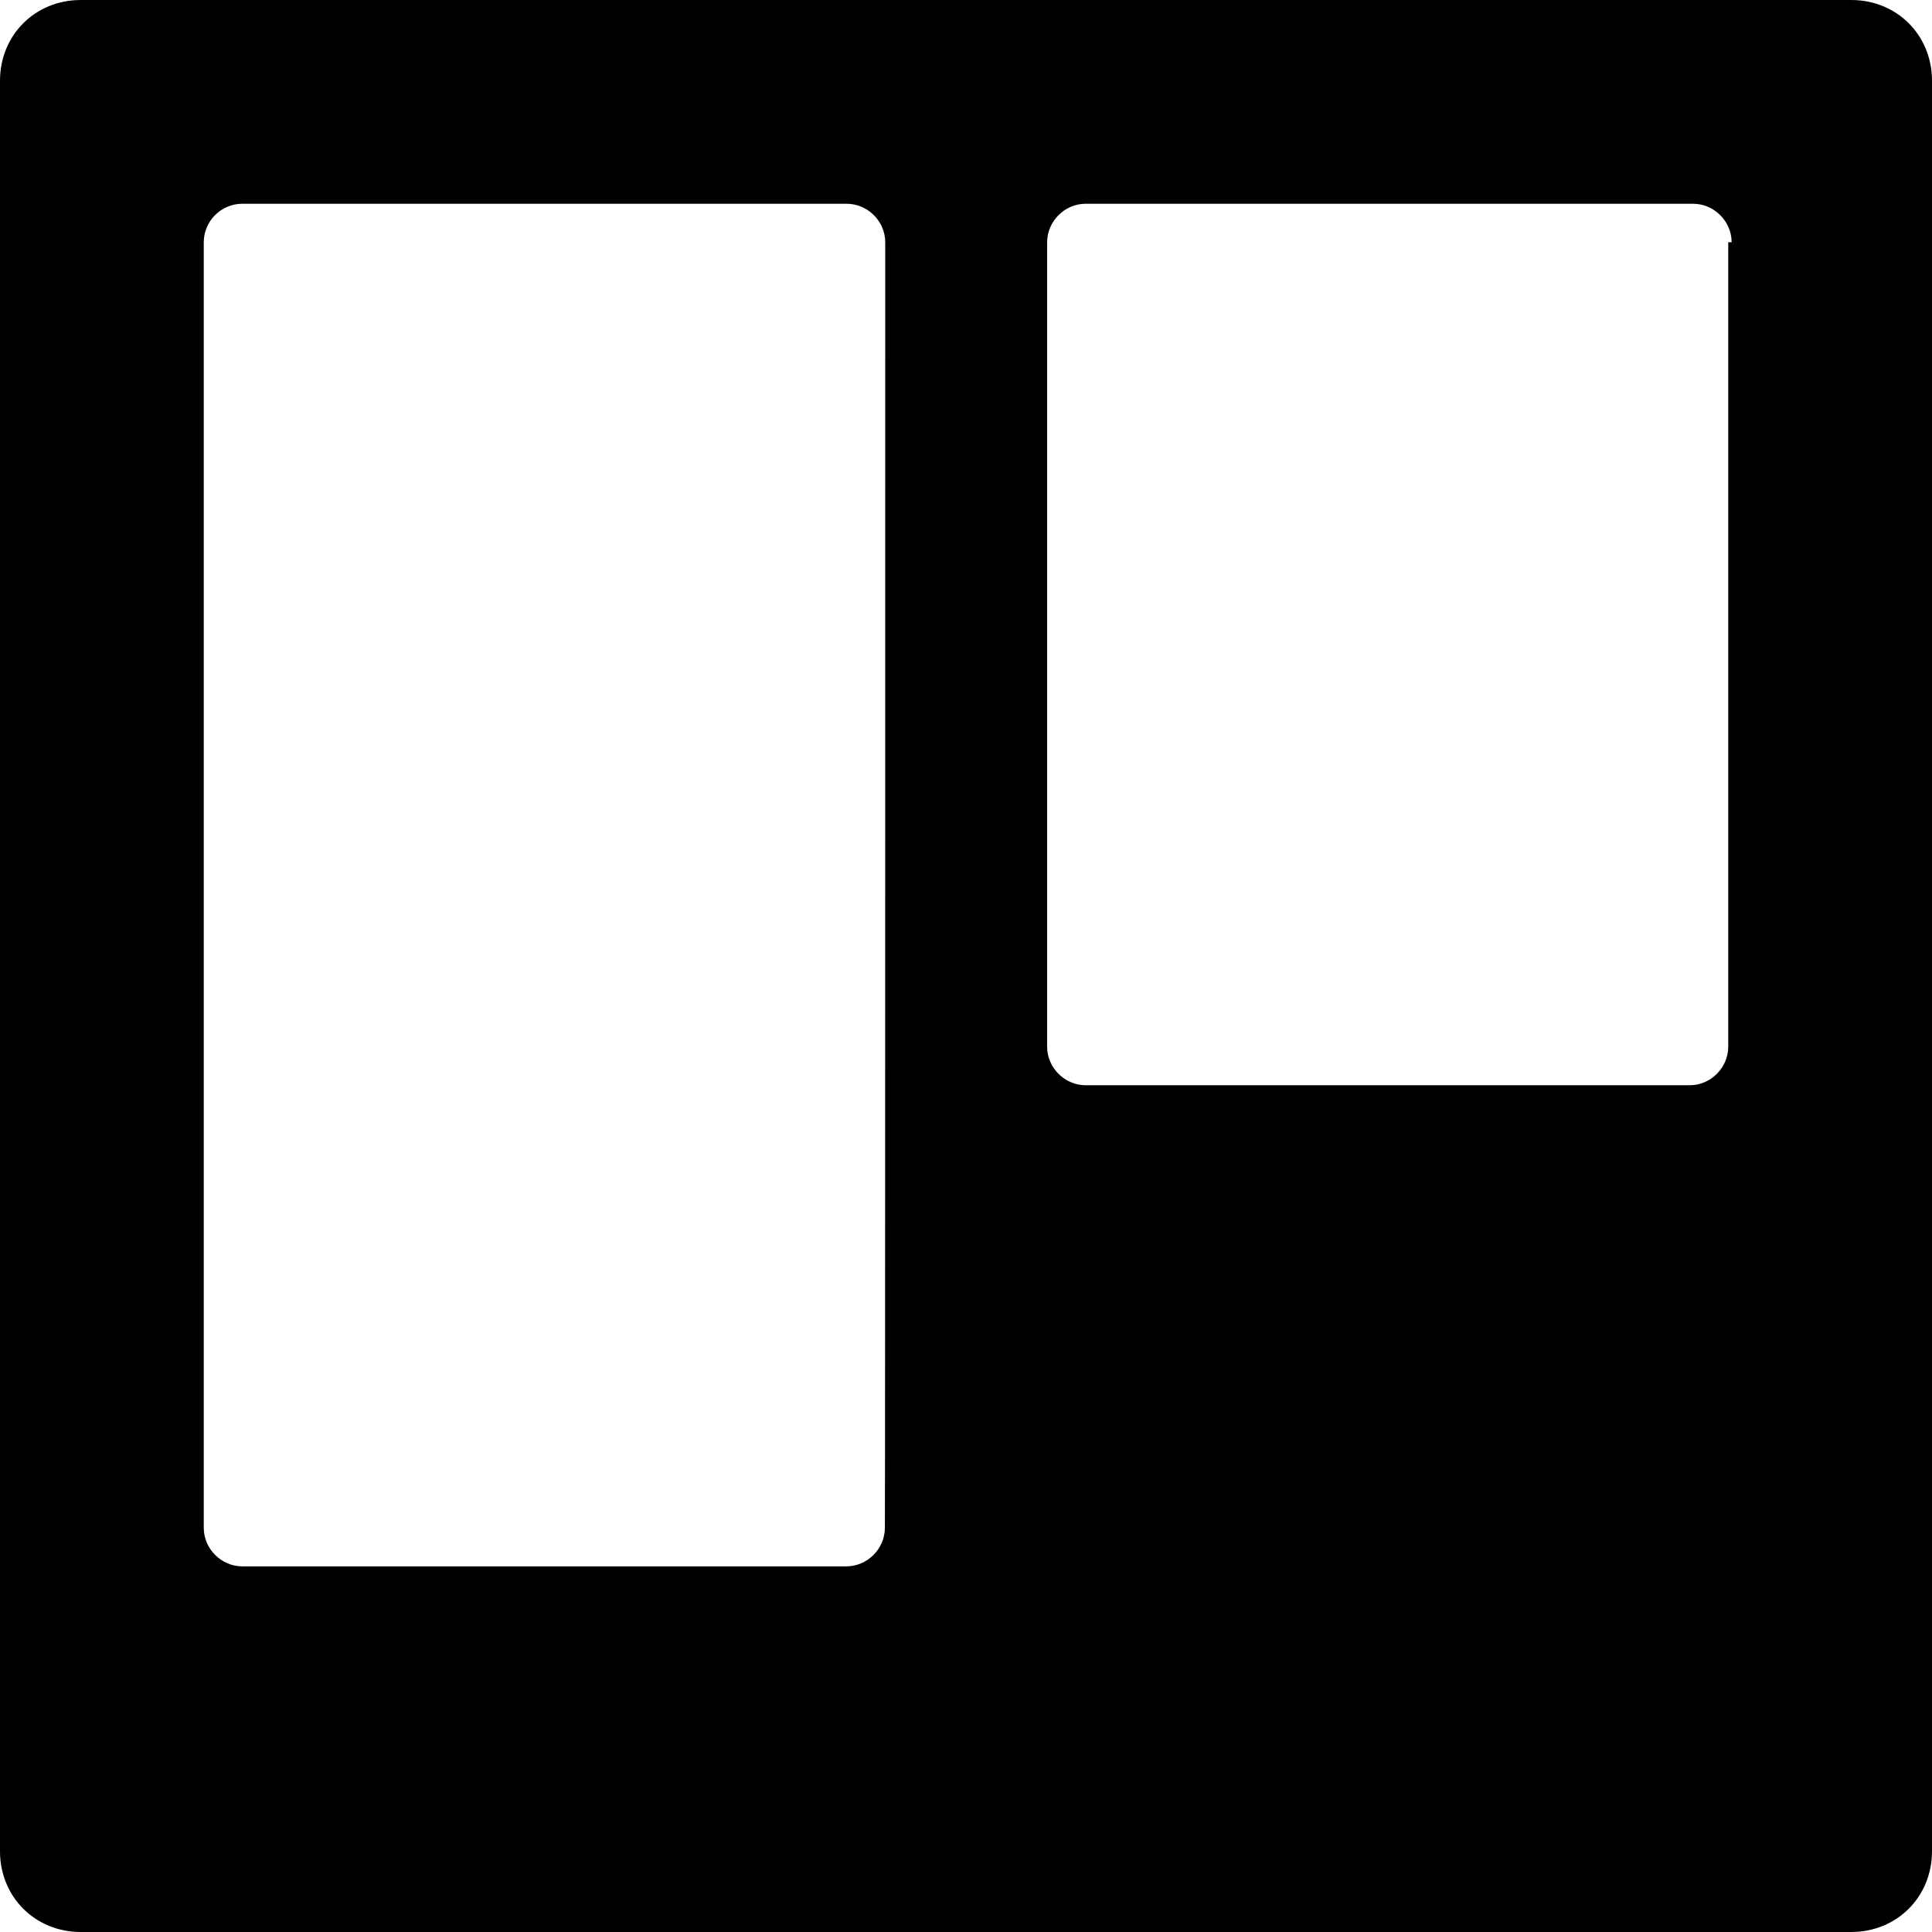 <?xml version="1.0" encoding="utf-8"?>
<!-- Generator: Adobe Illustrator 24.1.1, SVG Export Plug-In . SVG Version: 6.00 Build 0)  -->
<svg version="1.1" id="Layer_1" xmlns="http://www.w3.org/2000/svg" xmlns:xlink="http://www.w3.org/1999/xlink" x="0px" y="0px"
	 viewBox="0 0 512 512" style="enable-background:new 0 0 512 512;" xml:space="preserve">
<g id="XMLID_1_">
	<path id="XMLID_6_" d="M512,490.6c0,12.1-9.3,21.4-21.4,21.4H21.4C9.3,512,0,502.7,0,490.6V21.4C0,9.3,9.3,0,21.4,0h469.2
		C502.7,0,512,9.3,512,21.4V490.6L512,490.6z M234.6,64.2c0-5.6-4.7-10.2-10.2-10.2H64.2C58.6,54,54,58.6,54,64.2v340.7
		c0,5.6,4.7,10.2,10.2,10.2h160.1c5.6,0,10.2-4.7,10.2-10.2C234.6,404.9,234.6,64.2,234.6,64.2z M458.9,64.2
		c0-5.6-4.7-10.2-10.2-10.2h-161c-5.6,0-10.2,4.7-10.2,10.2v213.2c0,5.6,4.7,10.2,10.2,10.2h160.1c5.6,0,10.2-4.7,10.2-10.2V64.2
		H458.9z"/>
</g>
</svg>
